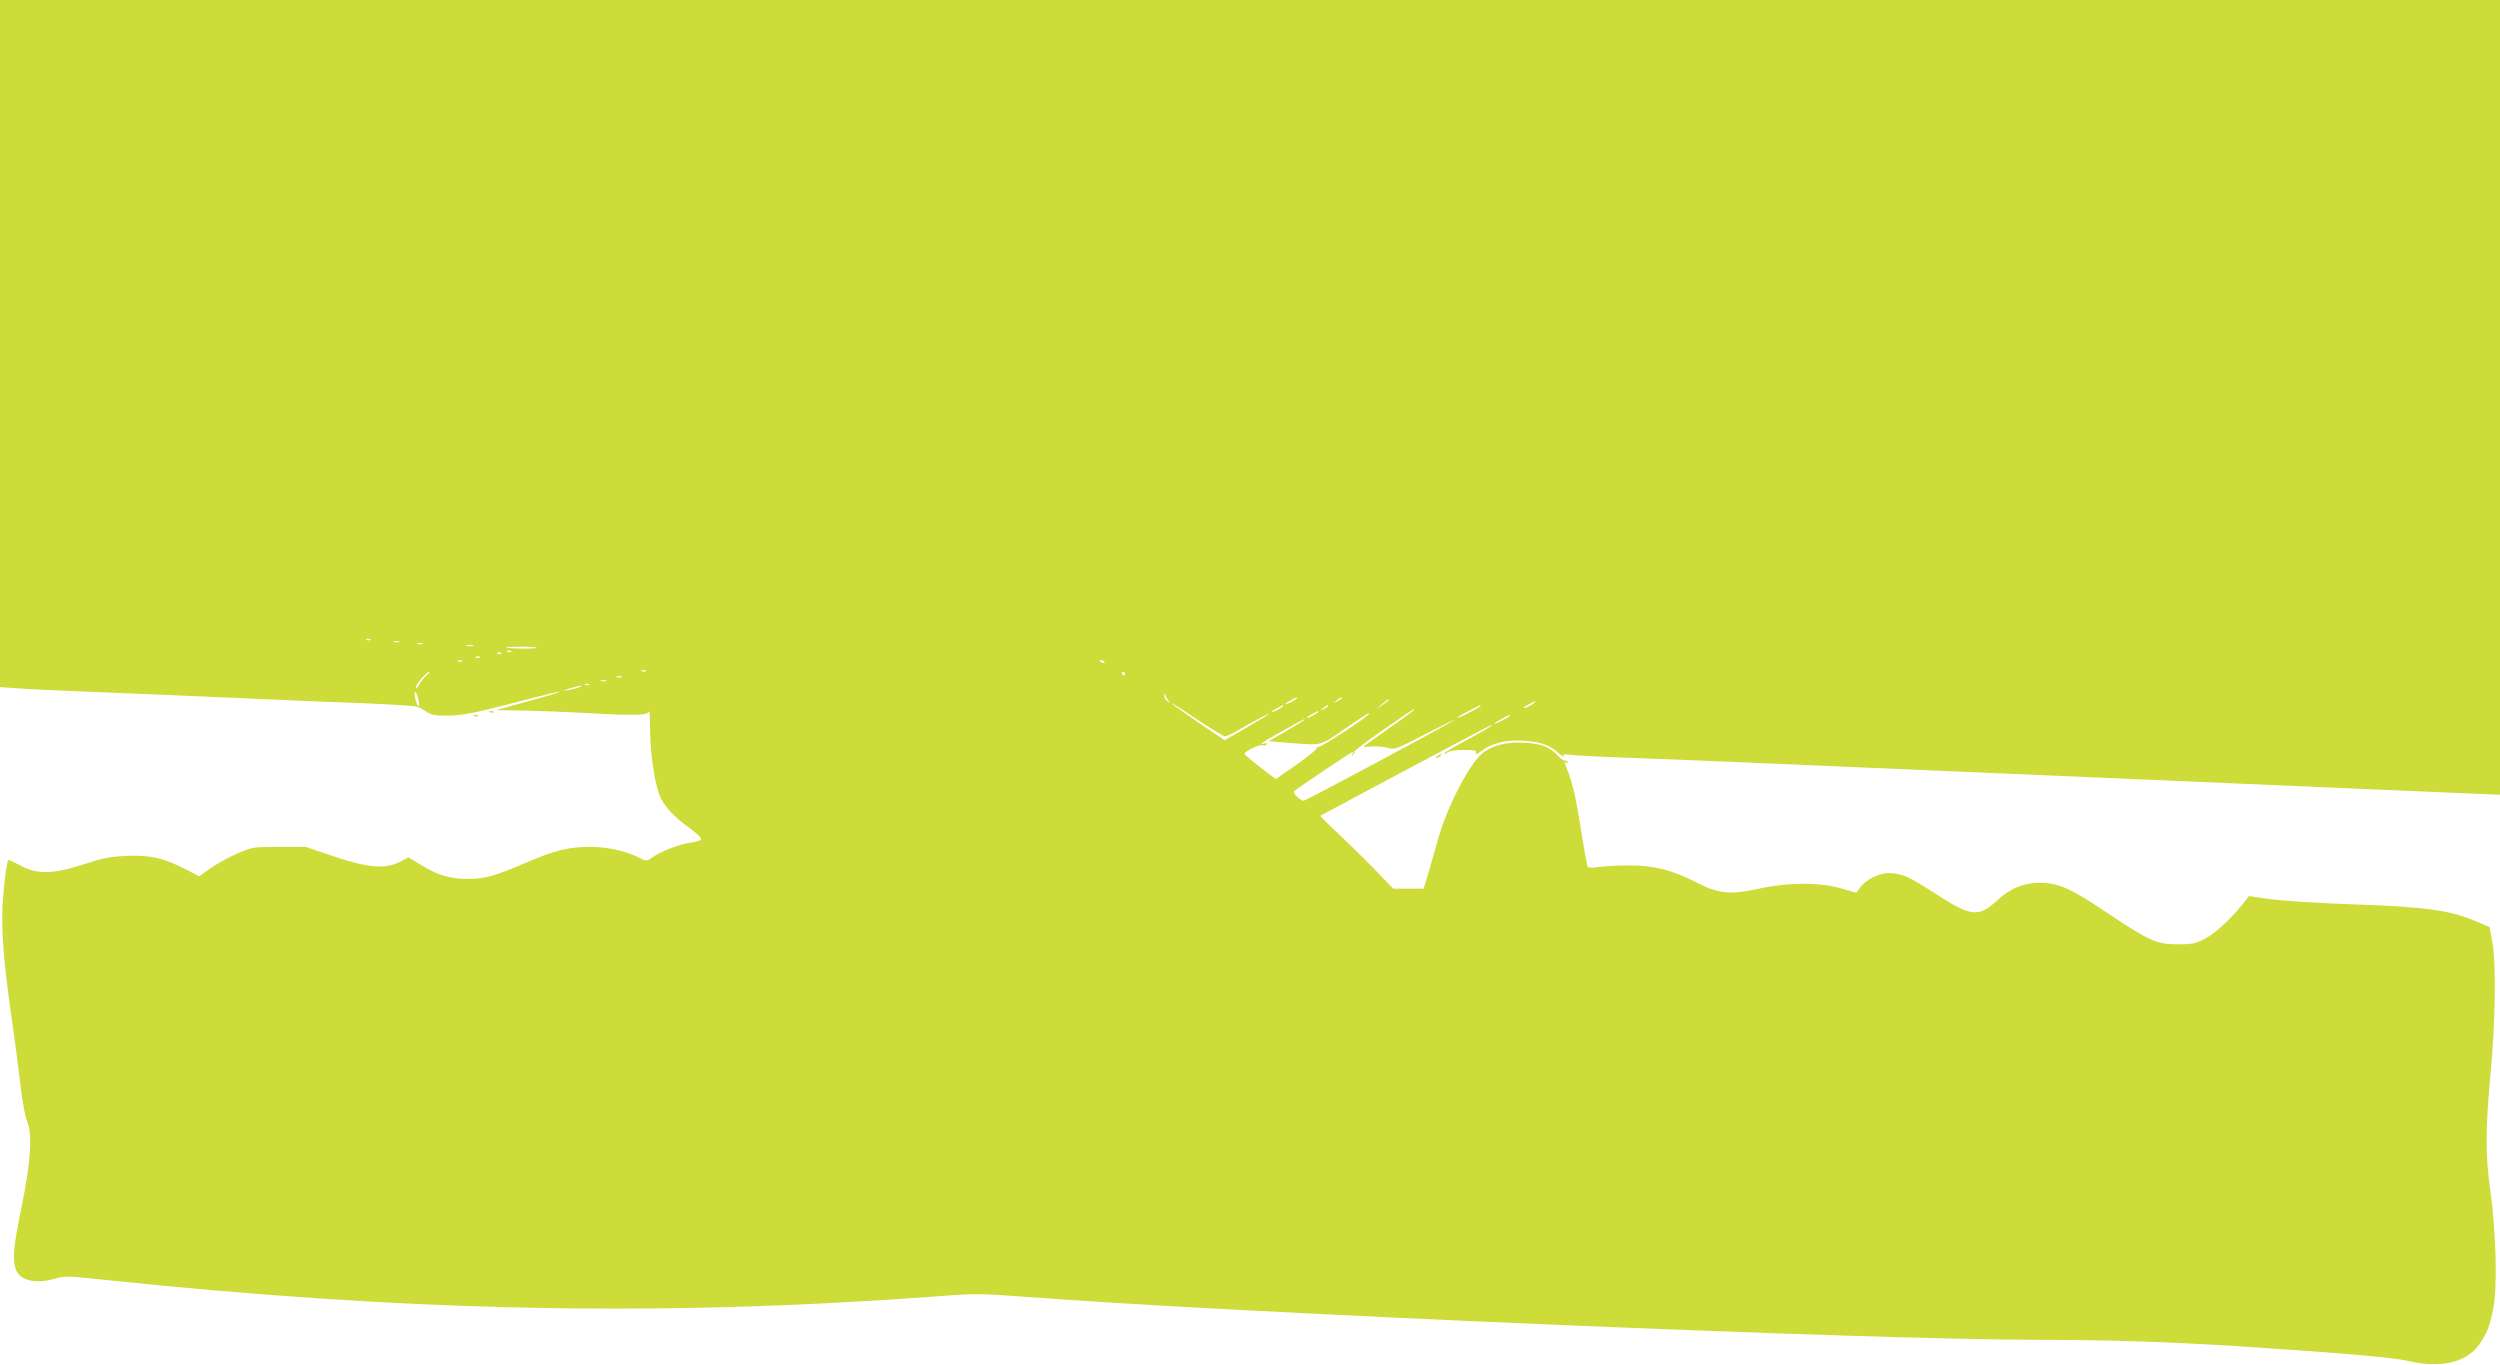 <?xml version="1.0" standalone="no"?>
<!DOCTYPE svg PUBLIC "-//W3C//DTD SVG 20010904//EN"
 "http://www.w3.org/TR/2001/REC-SVG-20010904/DTD/svg10.dtd">
<svg version="1.0" xmlns="http://www.w3.org/2000/svg"
 width="1280pt" height="699pt" viewBox="0 0 1280 699"
 preserveAspectRatio="xMidYMid meet">
<g transform="translate(0,699) scale(0.1,-0.1)"
fill="#cddc39" stroke="none">
<path d="M0 5231 l0 -1759 88 -6 c48 -4 195 -11 327 -16 277 -11 624 -26 945
-40 124 -6 344 -15 490 -20 146 -6 272 -14 280 -17 8 -3 17 -7 20 -7 3 -1 18
-10 35 -21 24 -16 45 -20 115 -19 68 2 129 13 305 59 215 56 305 77 240 55
-16 -6 -92 -27 -168 -48 l-137 -38 142 -2 c79 -2 217 -7 308 -12 258 -15 328
-14 333 8 3 9 5 -38 6 -105 1 -128 27 -286 55 -341 25 -49 73 -99 143 -149 34
-24 63 -51 63 -58 0 -7 -20 -15 -52 -19 -58 -8 -154 -44 -198 -76 -27 -19 -32
-20 -58 -6 -76 39 -167 60 -262 60 -114 -1 -178 -17 -334 -84 -154 -66 -206
-80 -291 -80 -90 0 -152 18 -237 70 l-67 40 -43 -22 c-74 -39 -163 -32 -338
27 l-145 49 -135 0 c-130 0 -138 -1 -211 -32 -42 -18 -105 -52 -139 -76 l-61
-43 -62 33 c-115 60 -185 77 -305 72 -89 -4 -126 -11 -222 -43 -158 -51 -240
-53 -324 -7 -33 17 -61 30 -63 29 -9 -10 -24 -127 -30 -232 -6 -139 6 -297 47
-580 16 -110 36 -264 45 -343 9 -79 24 -160 33 -180 29 -67 20 -209 -27 -439
-43 -210 -48 -269 -30 -322 20 -58 102 -77 203 -47 43 13 68 13 224 -4 1581
-167 2882 -193 4307 -86 175 14 209 13 440 -4 1077 -83 4310 -220 5190 -220
363 0 680 -11 1050 -35 488 -32 763 -56 830 -72 166 -40 300 -11 365 79 42 57
57 94 76 191 21 105 14 388 -15 597 -26 184 -26 312 0 597 26 275 30 564 10
677 l-14 79 -56 24 c-140 62 -263 80 -653 93 -166 6 -352 18 -413 26 l-110 16
-35 -44 c-62 -77 -137 -146 -192 -175 -46 -24 -64 -28 -138 -28 -108 0 -142
15 -364 163 -188 126 -247 152 -344 152 -80 0 -149 -28 -214 -88 -100 -92
-135 -87 -329 39 -123 80 -164 98 -228 99 -50 0 -118 -34 -148 -75 l-19 -26
-79 23 c-112 31 -261 31 -410 0 -159 -35 -215 -29 -334 32 -124 63 -217 86
-345 85 -56 0 -123 -4 -151 -8 -30 -5 -52 -5 -56 1 -3 5 -16 75 -29 156 -27
178 -45 258 -70 326 -23 60 -23 59 -8 50 7 -4 8 -3 4 5 -4 6 -11 9 -15 7 -4
-3 -20 9 -35 25 -42 45 -78 59 -164 66 -95 7 -176 -13 -227 -58 -66 -58 -178
-276 -221 -432 -14 -50 -37 -129 -50 -175 l-25 -82 -78 0 -78 0 -89 93 c-49
51 -134 134 -188 185 -55 50 -98 94 -95 96 4 3 785 419 847 450 17 9 32 15 32
12 0 -2 -56 -35 -125 -72 -69 -37 -123 -69 -120 -72 3 -3 11 0 17 6 7 7 41 12
81 12 58 0 68 -2 63 -15 -4 -11 5 -7 27 9 56 42 128 60 222 53 88 -6 131 -22
179 -66 16 -14 26 -20 22 -13 -6 10 0 12 26 8 18 -3 101 -8 183 -11 202 -7
589 -23 872 -35 218 -10 333 -14 928 -40 129 -5 341 -15 470 -20 129 -6 338
-15 465 -20 127 -5 337 -14 468 -20 130 -6 338 -15 462 -20 223 -10 620 -26
818 -35 l102 -4 0 2035 0 2034 -6400 0 -6400 0 0 -1759z m1897 -1517 c-3 -3
-12 -4 -19 -1 -8 3 -5 6 6 6 11 1 17 -2 13 -5z m146 -11 c-7 -2 -19 -2 -25 0
-7 3 -2 5 12 5 14 0 19 -2 13 -5z m120 -10 c-7 -2 -19 -2 -25 0 -7 3 -2 5 12
5 14 0 19 -2 13 -5z m260 -10 c-7 -2 -21 -2 -30 0 -10 3 -4 5 12 5 17 0 24 -2
18 -5z m324 -10 c-7 -6 -148 -5 -155 2 -3 2 32 4 77 4 46 0 80 -3 78 -6z
m-130 -19 c-3 -3 -12 -4 -19 -1 -8 3 -5 6 6 6 11 1 17 -2 13 -5z m-50 -10 c-3
-3 -12 -4 -19 -1 -8 3 -5 6 6 6 11 1 17 -2 13 -5z m-110 -20 c-3 -3 -12 -4
-19 -1 -8 3 -5 6 6 6 11 1 17 -2 13 -5z m-90 -20 c-3 -3 -12 -4 -19 -1 -8 3
-5 6 6 6 11 1 17 -2 13 -5z m3288 -4 c3 -6 -1 -7 -9 -4 -18 7 -21 14 -7 14 6
0 13 -4 16 -10z m-2348 -46 c-3 -3 -12 -4 -19 -1 -8 3 -5 6 6 6 11 1 17 -2 13
-5z m-1125 -24 c-12 -10 -29 -31 -37 -47 -9 -17 -15 -22 -15 -11 0 16 55 78
68 78 4 -1 -3 -9 -16 -20z m3578 10 c0 -5 -2 -10 -4 -10 -3 0 -8 5 -11 10 -3
6 -1 10 4 10 6 0 11 -4 11 -10z m-2577 -17 c-7 -2 -19 -2 -25 0 -7 3 -2 5 12
5 14 0 19 -2 13 -5z m-80 -20 c-7 -2 -19 -2 -25 0 -7 3 -2 5 12 5 14 0 19 -2
13 -5z m-86 -19 c-3 -3 -12 -4 -19 -1 -8 3 -5 6 6 6 11 1 17 -2 13 -5z m-52
-13 c-11 -5 -36 -11 -55 -14 -35 -6 -34 -6 5 8 43 14 84 19 50 6z m-821 -71
c4 -22 3 -31 -3 -25 -6 6 -13 26 -16 45 -4 22 -3 31 3 25 5 -5 12 -26 16 -45z
m3840 0 c10 -13 9 -13 -6 -1 -10 7 -18 21 -17 30 0 13 1 14 6 1 3 -8 11 -22
17 -30z m656 15 c0 -2 -13 -11 -30 -20 -38 -19 -40 -11 -2 9 31 17 32 18 32
11z m230 0 c0 -2 -10 -9 -22 -15 -22 -11 -22 -10 -4 4 21 17 26 19 26 11z
m240 -9 c0 -3 -15 -14 -32 -26 l-33 -22 30 26 c31 27 35 29 35 22z m750 -11
c0 -2 -13 -11 -30 -20 -38 -19 -40 -11 -2 9 31 17 32 18 32 11z m-1718 -97
c65 -43 123 -78 130 -78 7 0 33 12 58 26 99 57 174 97 165 87 -5 -5 -58 -37
-117 -71 l-108 -62 -127 86 c-71 48 -132 92 -138 97 -17 16 12 -1 137 -85z
m428 77 c0 -2 -13 -11 -30 -20 -38 -19 -40 -11 -2 9 31 17 32 18 32 11z m230
0 c0 -2 -10 -9 -22 -15 -22 -11 -22 -10 -4 4 21 17 26 19 26 11z m780 0 c0 -3
-27 -18 -60 -35 -33 -17 -60 -28 -60 -25 0 2 26 18 58 34 64 34 62 33 62 26z
m-340 -19 c0 -3 -58 -46 -130 -96 -71 -50 -130 -92 -130 -93 0 -1 20 -1 43 1
24 2 61 -1 82 -7 37 -10 44 -7 194 71 86 44 152 76 146 71 -14 -14 -760 -413
-771 -413 -18 1 -57 41 -48 49 19 17 293 201 299 201 3 0 3 -6 -1 -12 -4 -8
-3 -10 2 -5 5 5 9 13 9 19 0 5 68 56 150 113 158 110 155 107 155 101z m-490
-11 c0 -2 -13 -11 -30 -20 -38 -19 -40 -11 -2 9 31 17 32 18 32 11z m260 -9
c0 -12 -251 -176 -260 -171 -6 4 -9 1 -8 -5 2 -6 -45 -44 -104 -85 l-106 -74
-79 60 c-43 33 -79 64 -81 68 -4 12 75 52 91 45 8 -3 18 -1 22 5 3 7 0 8 -9 5
-38 -14 -11 7 52 42 37 20 86 48 110 61 23 14 42 23 42 20 0 -3 -42 -29 -92
-59 l-93 -53 85 -7 c196 -15 172 -21 305 70 127 86 125 84 125 78z m720 -11
c0 -2 -18 -14 -40 -25 -22 -11 -40 -18 -40 -15 0 2 17 13 38 24 42 23 42 23
42 16z"/>
<path d="M2508 3343 c7 -3 16 -2 19 1 4 3 -2 6 -13 5 -11 0 -14 -3 -6 -6z"/>
<path d="M2428 3323 c7 -3 16 -2 19 1 4 3 -2 6 -13 5 -11 0 -14 -3 -6 -6z"/>
<path d="M7360 3120 c-9 -6 -10 -10 -3 -10 6 0 15 5 18 10 8 12 4 12 -15 0z"/>
</g>
</svg>

